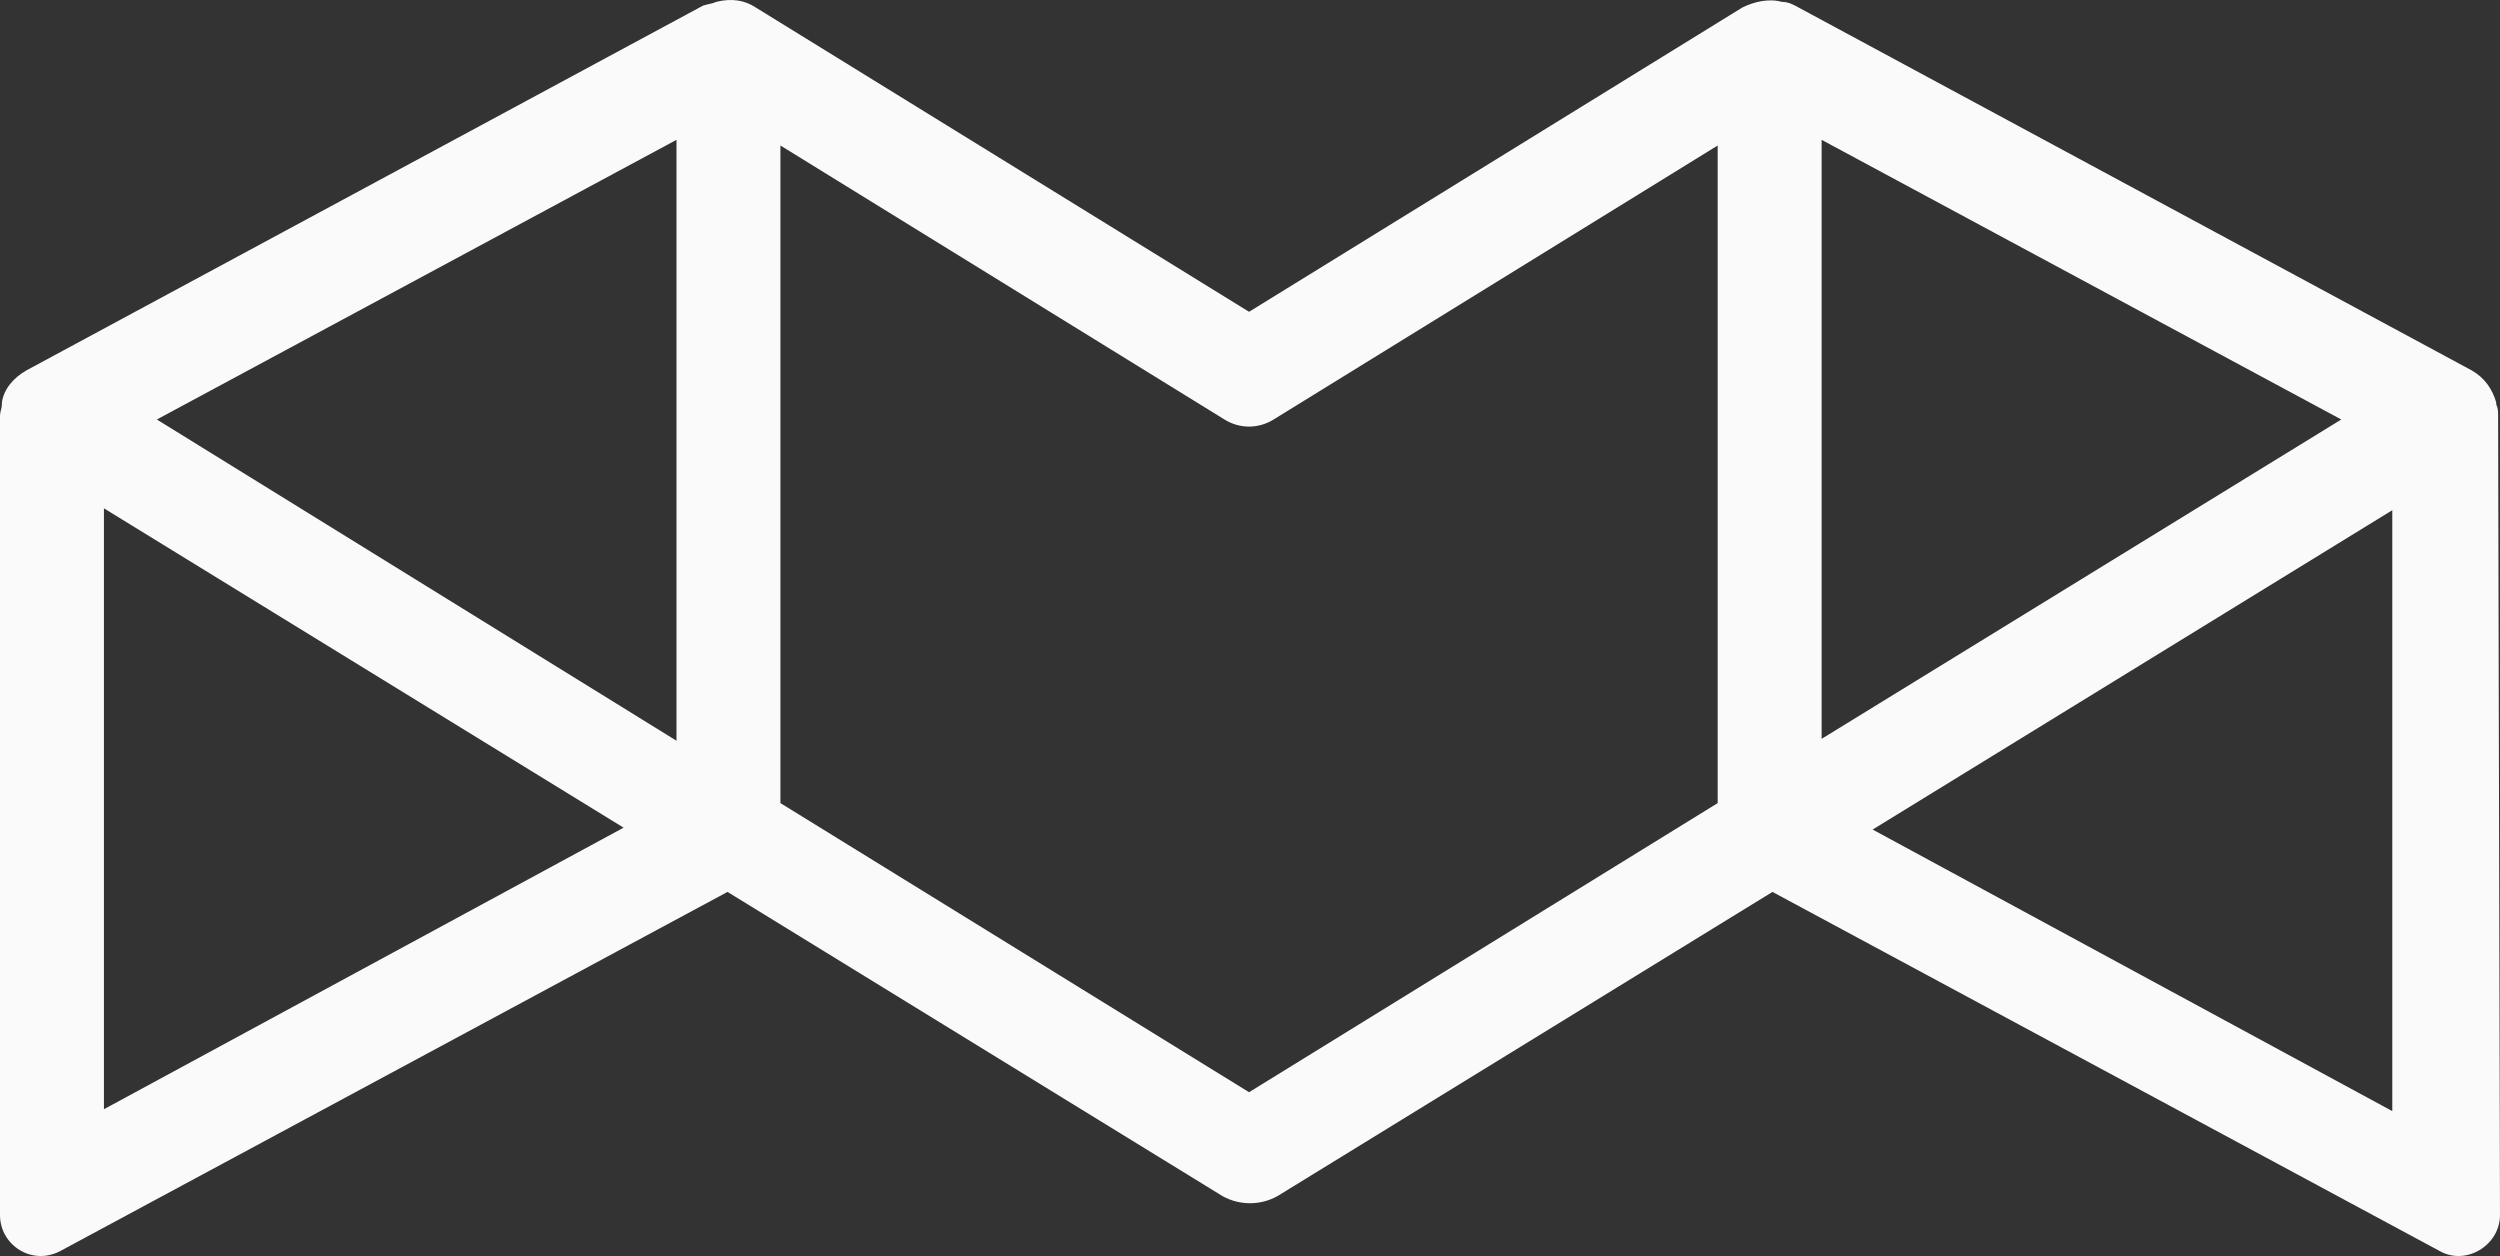 <svg xmlns="http://www.w3.org/2000/svg" xmlns:xlink="http://www.w3.org/1999/xlink" version="1.1" id="Layer_1" fill="none" style="enable-background:new 0 0 1920 1080;" xml:space="preserve" viewBox="1095.2 500.4 132.3 66.47">
<rect x="1095.2" y="500.4" width="132.3" height="66.47" fill="#333333" stroke="none"/>
<style type="text/css">
	.st0{fill:#FAFAFA;}
</style>
<path class="st0" d="M1227.4,522.4c0-0.2,0-0.4-0.1-0.6c0,0,0-0.1,0-0.1c-0.2-0.7-0.6-1.3-1.3-1.7l-35.8-19.3c0,0,0,0,0,0  c-0.2-0.1-0.4-0.2-0.7-0.2c-0.7-0.2-1.5,0-2.1,0.3c0,0,0,0,0,0l-26.1,16.1l-26.1-16.1c0,0,0,0,0,0c-0.6-0.4-1.3-0.5-2.1-0.3  c-0.2,0.1-0.4,0.1-0.7,0.2c0,0,0,0,0,0l-35.8,19.3c-0.7,0.4-1.2,1-1.3,1.7c0,0,0,0.1,0,0.1c0,0.2-0.1,0.4-0.1,0.6c0,0,0,0,0,0v42.3  c0,1.6,1.7,2.7,3.2,1.9l35.3-19l26.2,16.1c0.9,0.5,2,0.5,2.9,0l26.2-16.1l35.3,19c1.4,0.8,3.2-0.3,3.2-1.9L1227.4,522.4  C1227.4,522.4,1227.4,522.4,1227.4,522.4z M1191.6,507.8l27.5,14.8l-27.5,16.9V507.8z M1103.5,522.6l27.5-14.8v31.8L1103.5,522.6z   M1100.7,559.1v-31.8l27.5,16.9L1100.7,559.1z M1161.3,558.2l-24.8-15.3v-34.8l23.5,14.5c0.8,0.5,1.8,0.5,2.6,0l23.5-14.5v34.8  L1161.3,558.2z M1194.3,544.3l27.5-16.9v31.8L1194.3,544.3z"/>
</svg>